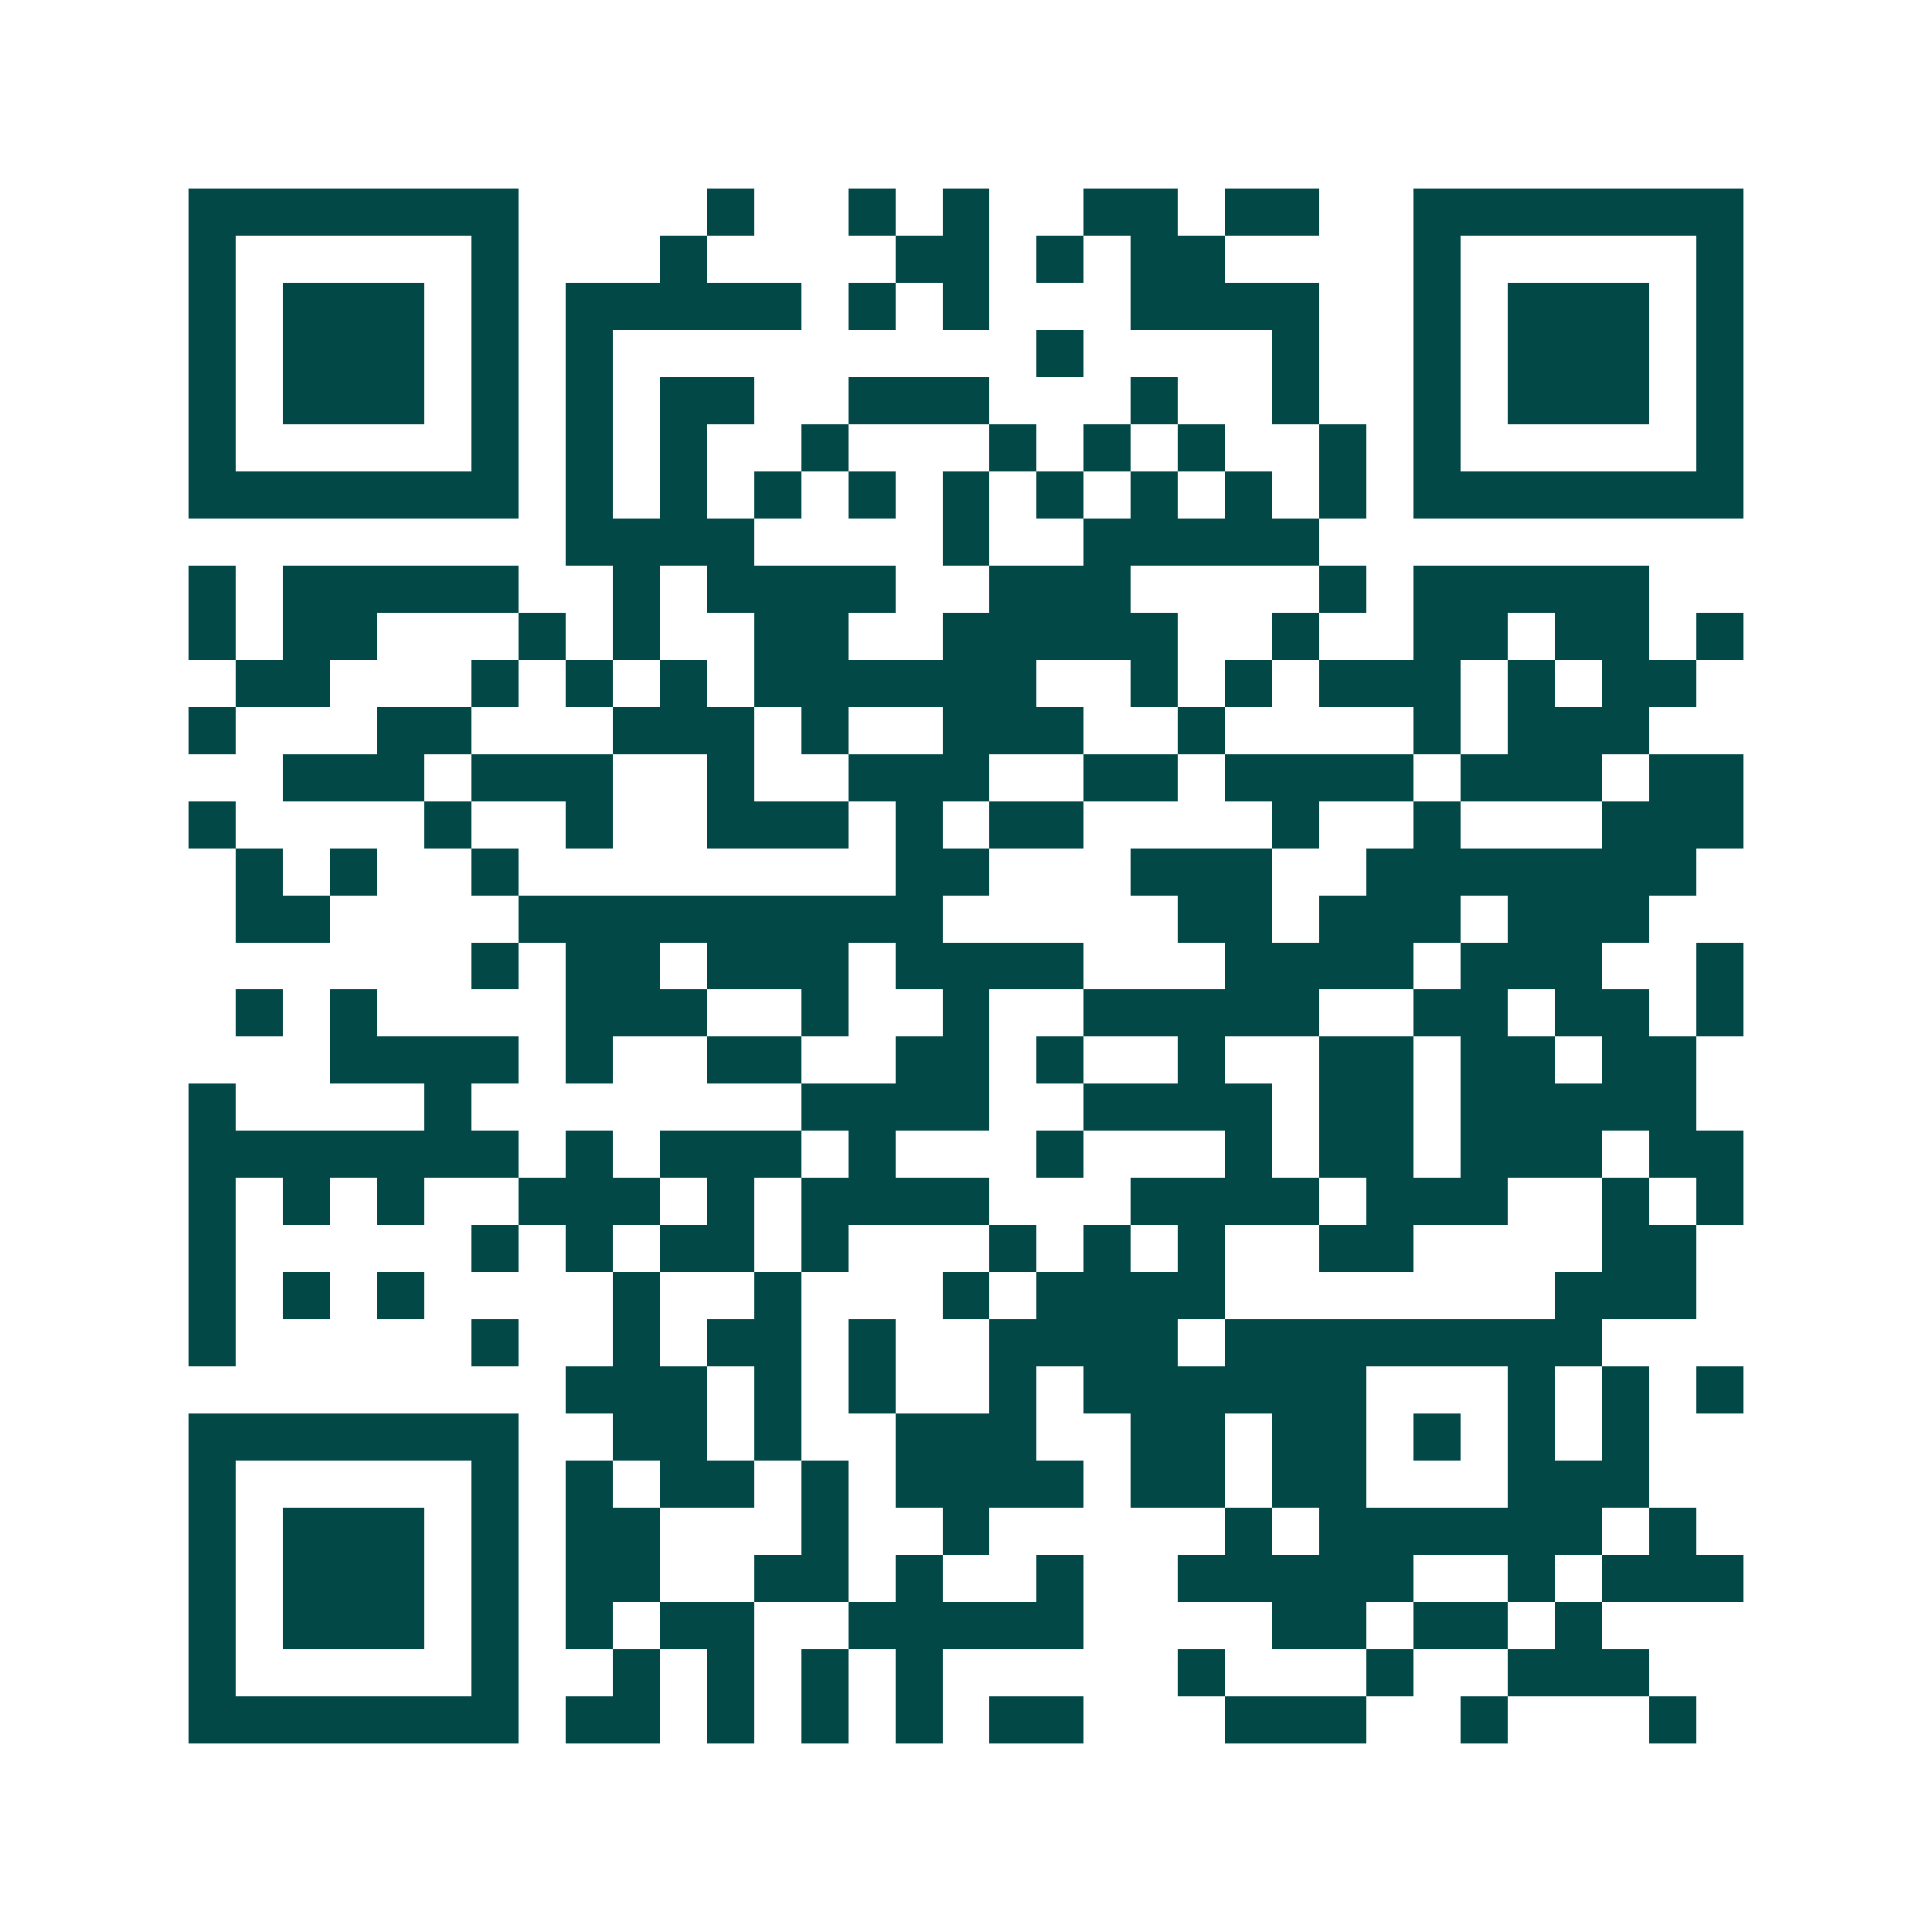 <svg xmlns="http://www.w3.org/2000/svg" width="200" height="200" viewBox="0 0 41 41" shape-rendering="crispEdges"><path fill="#ffffff" d="M0 0h41v41H0z"/><path stroke="#014847" d="M4 4.5h7m4 0h1m2 0h1m1 0h1m2 0h2m1 0h2m2 0h7M4 5.5h1m5 0h1m3 0h1m4 0h2m1 0h1m1 0h2m4 0h1m5 0h1M4 6.5h1m1 0h3m1 0h1m1 0h5m1 0h1m1 0h1m3 0h4m2 0h1m1 0h3m1 0h1M4 7.5h1m1 0h3m1 0h1m1 0h1m9 0h1m4 0h1m2 0h1m1 0h3m1 0h1M4 8.5h1m1 0h3m1 0h1m1 0h1m1 0h2m2 0h3m3 0h1m2 0h1m2 0h1m1 0h3m1 0h1M4 9.5h1m5 0h1m1 0h1m1 0h1m2 0h1m3 0h1m1 0h1m1 0h1m2 0h1m1 0h1m5 0h1M4 10.5h7m1 0h1m1 0h1m1 0h1m1 0h1m1 0h1m1 0h1m1 0h1m1 0h1m1 0h1m1 0h7M12 11.5h4m4 0h1m2 0h5M4 12.5h1m1 0h5m2 0h1m1 0h4m2 0h3m4 0h1m1 0h5M4 13.5h1m1 0h2m3 0h1m1 0h1m2 0h2m2 0h5m2 0h1m2 0h2m1 0h2m1 0h1M5 14.5h2m3 0h1m1 0h1m1 0h1m1 0h6m2 0h1m1 0h1m1 0h3m1 0h1m1 0h2M4 15.5h1m3 0h2m3 0h3m1 0h1m2 0h3m2 0h1m4 0h1m1 0h3M6 16.5h3m1 0h3m2 0h1m2 0h3m2 0h2m1 0h4m1 0h3m1 0h2M4 17.5h1m4 0h1m2 0h1m2 0h3m1 0h1m1 0h2m4 0h1m2 0h1m3 0h3M5 18.5h1m1 0h1m2 0h1m8 0h2m3 0h3m2 0h7M5 19.5h2m4 0h9m5 0h2m1 0h3m1 0h3M10 20.5h1m1 0h2m1 0h3m1 0h4m3 0h4m1 0h3m2 0h1M5 21.5h1m1 0h1m4 0h3m2 0h1m2 0h1m2 0h5m2 0h2m1 0h2m1 0h1M7 22.5h4m1 0h1m2 0h2m2 0h2m1 0h1m2 0h1m2 0h2m1 0h2m1 0h2M4 23.5h1m4 0h1m7 0h4m2 0h4m1 0h2m1 0h5M4 24.5h7m1 0h1m1 0h3m1 0h1m3 0h1m3 0h1m1 0h2m1 0h3m1 0h2M4 25.5h1m1 0h1m1 0h1m2 0h3m1 0h1m1 0h4m3 0h4m1 0h3m2 0h1m1 0h1M4 26.5h1m5 0h1m1 0h1m1 0h2m1 0h1m3 0h1m1 0h1m1 0h1m2 0h2m4 0h2M4 27.5h1m1 0h1m1 0h1m4 0h1m2 0h1m3 0h1m1 0h4m7 0h3M4 28.5h1m5 0h1m2 0h1m1 0h2m1 0h1m2 0h4m1 0h8M12 29.5h3m1 0h1m1 0h1m2 0h1m1 0h6m3 0h1m1 0h1m1 0h1M4 30.5h7m2 0h2m1 0h1m2 0h3m2 0h2m1 0h2m1 0h1m1 0h1m1 0h1M4 31.5h1m5 0h1m1 0h1m1 0h2m1 0h1m1 0h4m1 0h2m1 0h2m3 0h3M4 32.5h1m1 0h3m1 0h1m1 0h2m3 0h1m2 0h1m5 0h1m1 0h6m1 0h1M4 33.5h1m1 0h3m1 0h1m1 0h2m2 0h2m1 0h1m2 0h1m2 0h5m2 0h1m1 0h3M4 34.5h1m1 0h3m1 0h1m1 0h1m1 0h2m2 0h5m4 0h2m1 0h2m1 0h1M4 35.5h1m5 0h1m2 0h1m1 0h1m1 0h1m1 0h1m5 0h1m3 0h1m2 0h3M4 36.5h7m1 0h2m1 0h1m1 0h1m1 0h1m1 0h2m3 0h3m2 0h1m3 0h1"/></svg>
